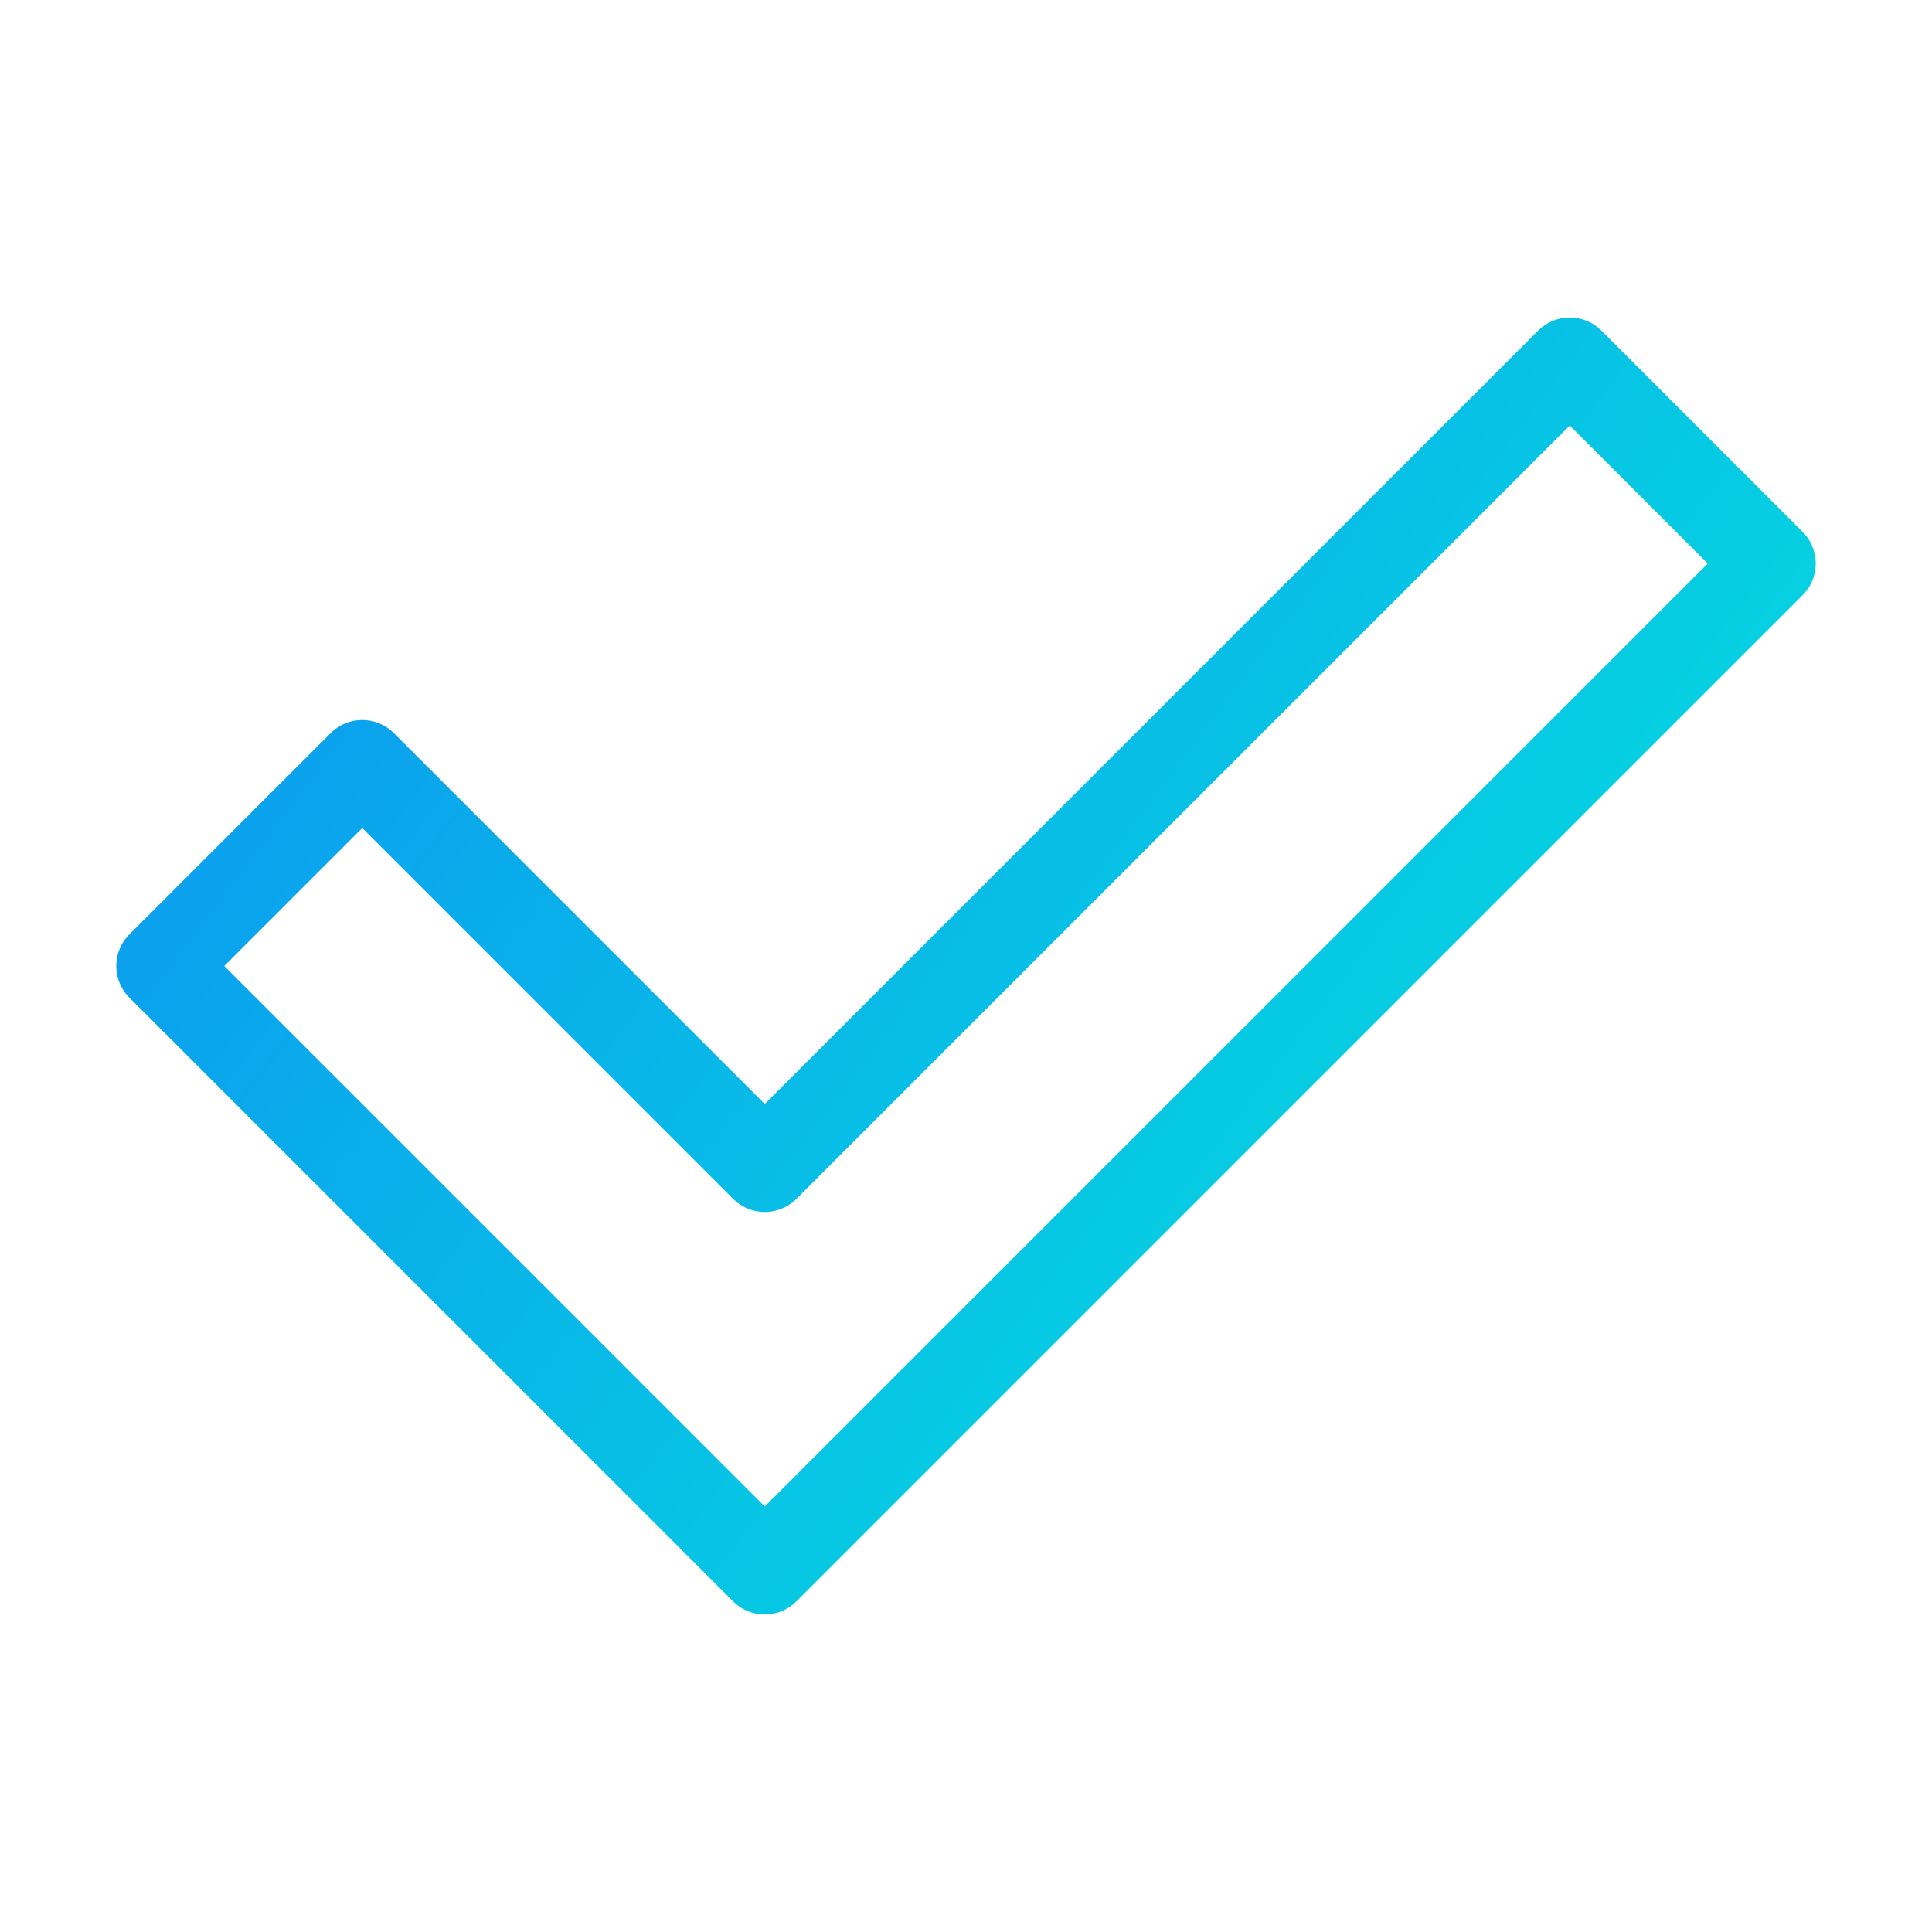 <svg width="90" height="90" viewBox="0 0 90 90" fill="none" xmlns="http://www.w3.org/2000/svg">
<g id="icon-park-outline:correct">
<rect width="90" height="90" fill="url(#paint0_linear_878_1303)"/>
<path id="Vector" d="M7.5 45L16.875 35.625L35.625 54.375L73.125 16.875L82.5 26.25L35.625 73.125L7.5 45Z" stroke="url(#paint1_linear_878_1303)" stroke-width="4.167" stroke-linecap="round" stroke-linejoin="round"/>
</g>
<defs>
<linearGradient id="paint0_linear_878_1303" x1="0" y1="0" x2="90" y2="90" gradientUnits="userSpaceOnUse">
<stop stop-color="white"/>
<stop offset="1" stop-color="white" stop-opacity="0"/>
</linearGradient>
<linearGradient id="paint1_linear_878_1303" x1="7.734" y1="16.875" x2="82.266" y2="73.125" gradientUnits="userSpaceOnUse">
<stop stop-color="#0C93F1"/>
<stop offset="1" stop-color="#03E8DB"/>
</linearGradient>
</defs>
</svg>
